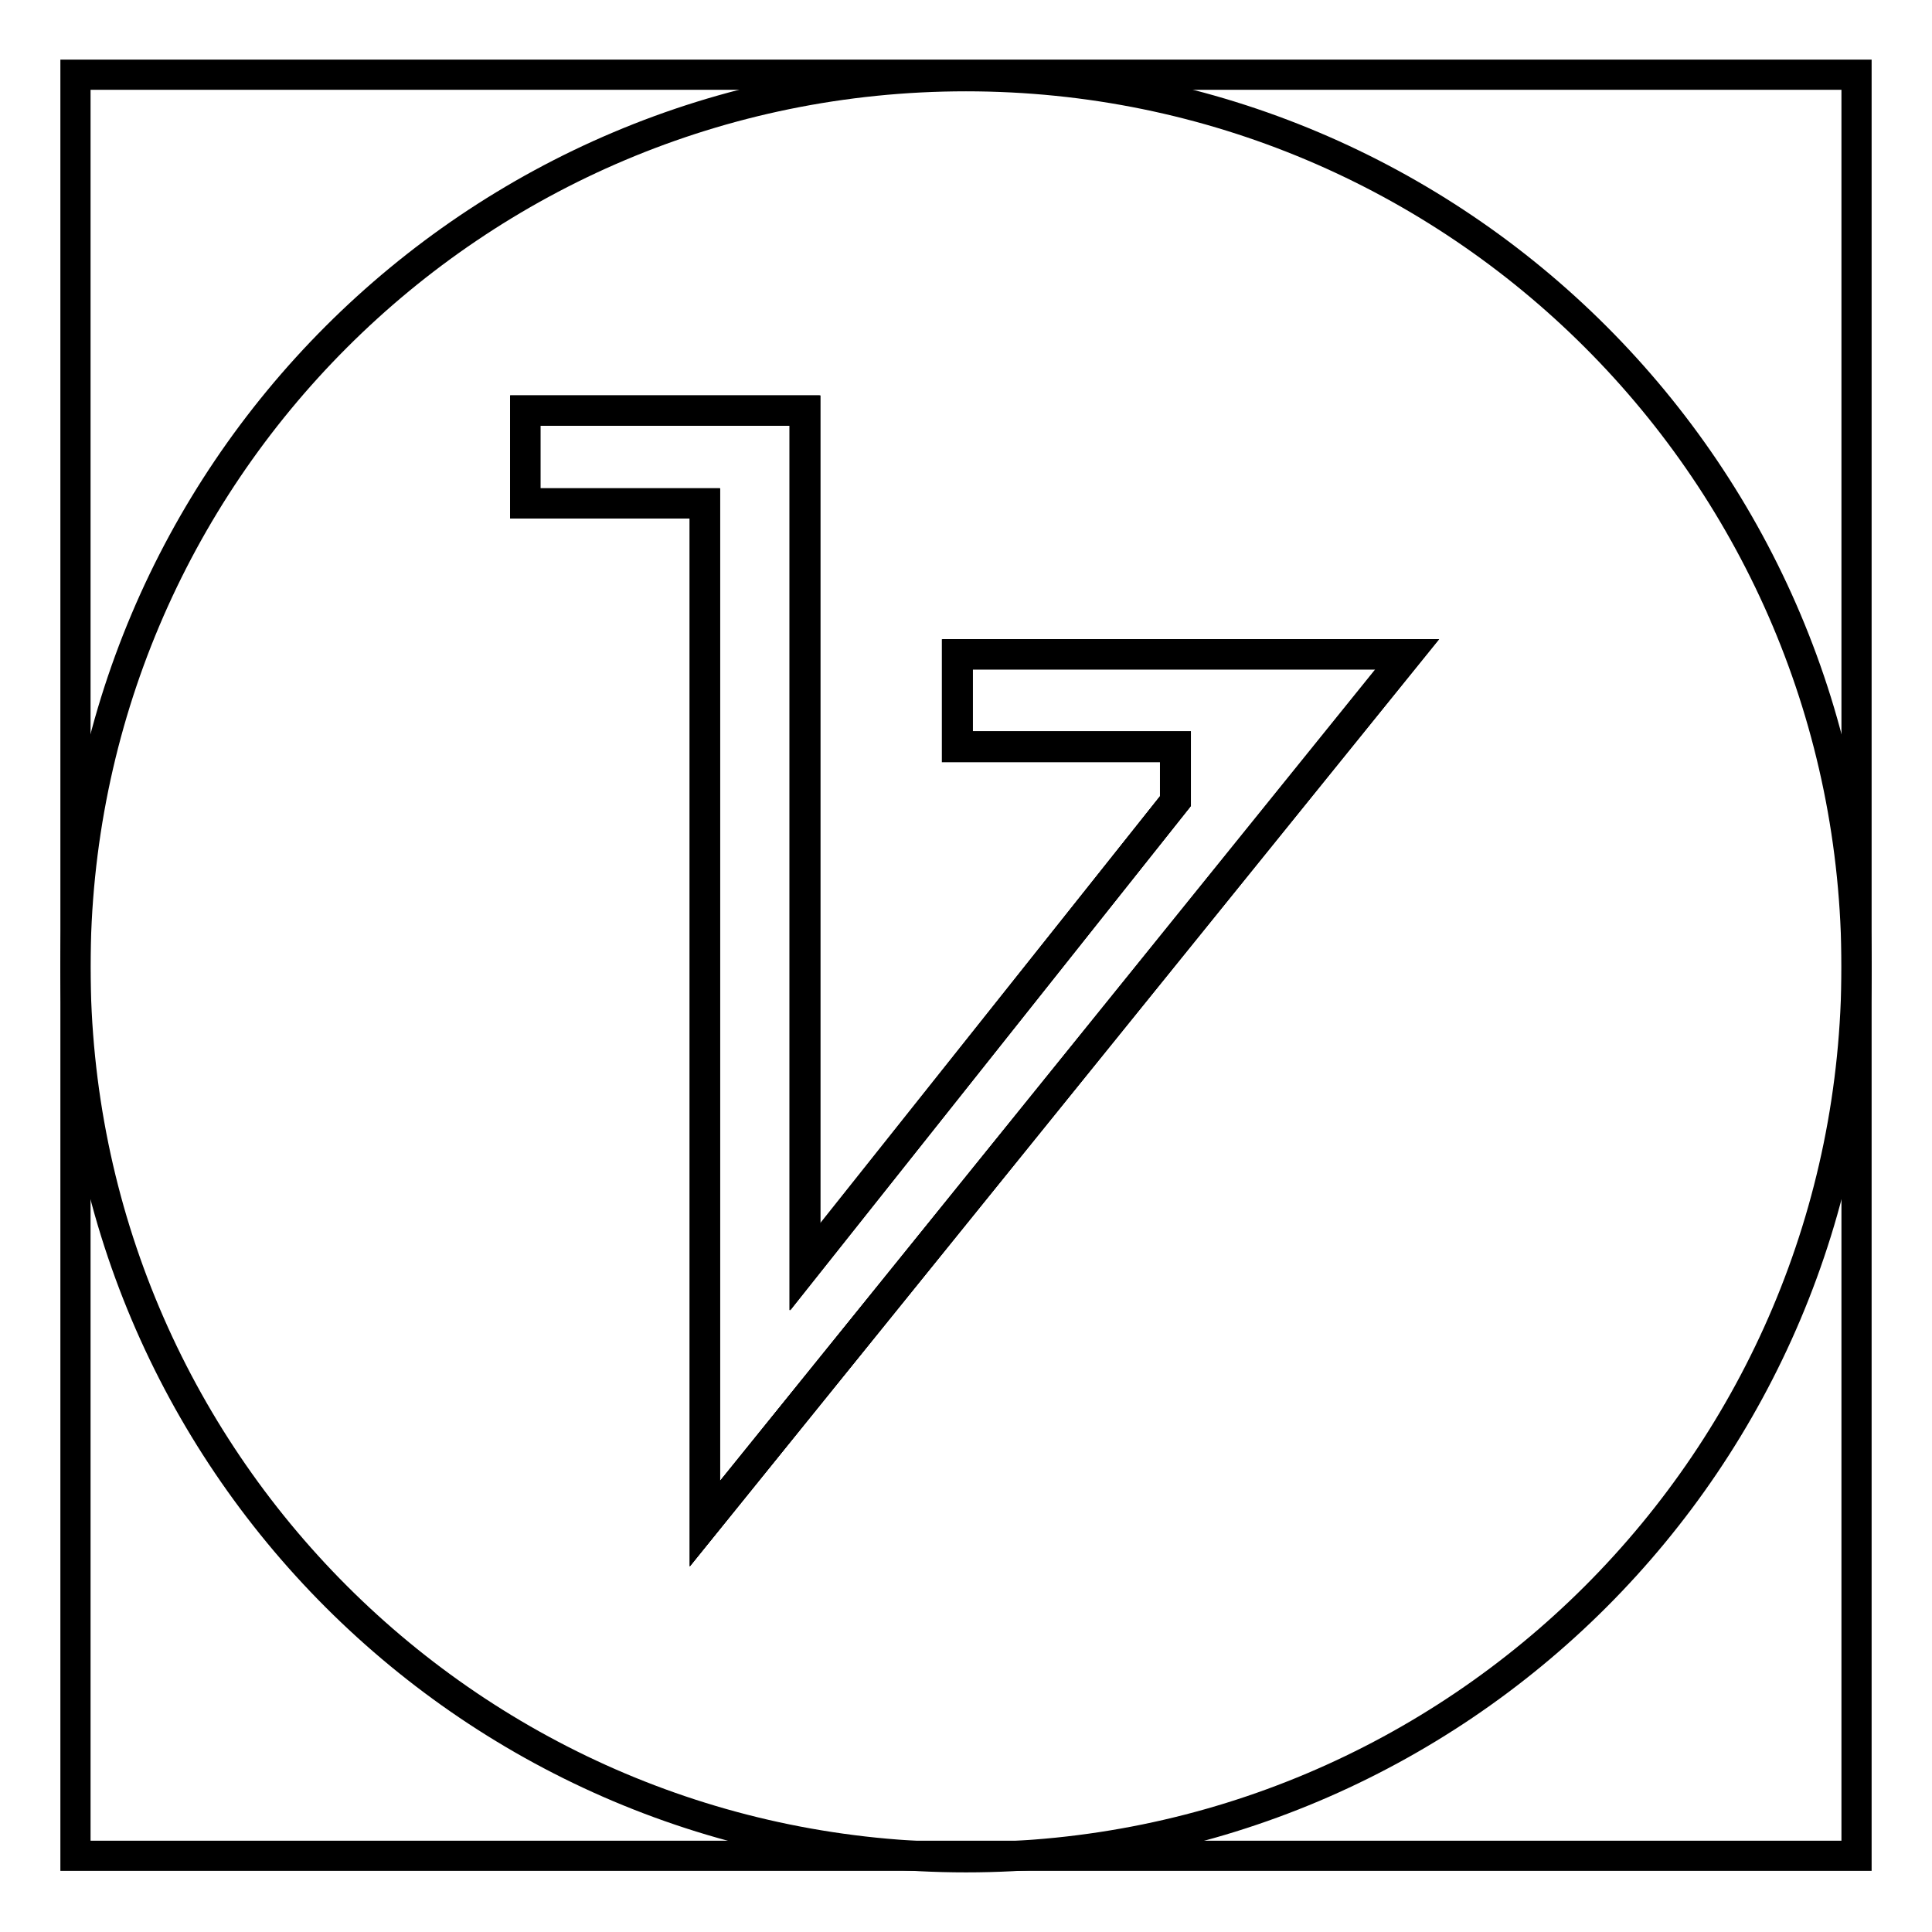 <?xml version="1.0" encoding="utf-8"?>
<!-- Svg Vector Icons : http://www.onlinewebfonts.com/icon -->
<!DOCTYPE svg PUBLIC "-//W3C//DTD SVG 1.1//EN" "http://www.w3.org/Graphics/SVG/1.1/DTD/svg11.dtd">
<svg version="1.1" xmlns="http://www.w3.org/2000/svg" xmlns:xlink="http://www.w3.org/1999/xlink" x="0px" y="0px" viewBox="0 0 256 256" enable-background="new 0 0 256 256" xml:space="preserve">
<g><g><path stroke-width="4" fill-opacity="0" stroke="#000000"  d="M10,9.9v236h236V9.9H10z M93.4,201.9V66.7H69.6V54.4h37.1v113.5l49.1-61.8v-7.2h-28.9V86.7h59.6L93.4,201.9z"/><path stroke-width="4" fill-opacity="0" stroke="#000000"  d="M126.8,99h28.9v7.2l-49.1,61.7V54.4H69.6v12.3h23.8v135.2l93-115.2h-59.6V99z"/><path stroke-width="4" fill-opacity="0" stroke="#000000"  d="M128,10.1c-65.2,0-118,52.8-118,118s52.8,118,118,118c65.2,0,118-52.8,118-118S193.2,10.1,128,10.1z M93.4,201.9V66.7H69.6V54.4h37.1v113.5l49.1-61.8v-7.2h-28.9V86.7h59.6L93.4,201.9z"/></g></g>
</svg>